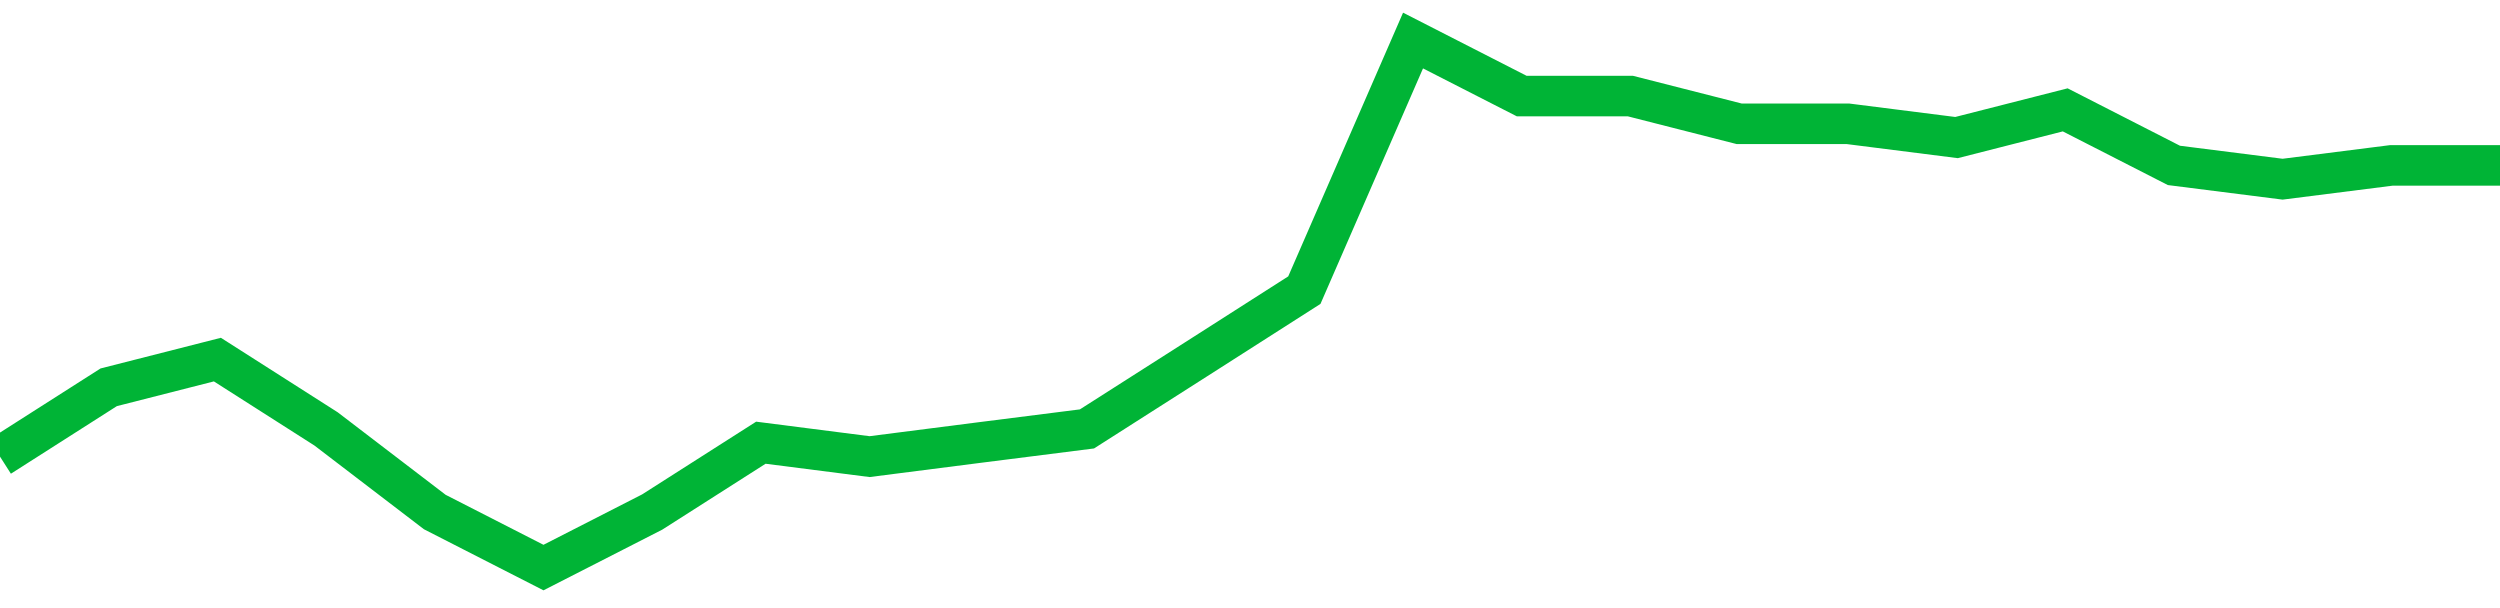 <!-- Generated with https://github.com/jxxe/sparkline/ --><svg viewBox="0 0 185 45" class="sparkline" xmlns="http://www.w3.org/2000/svg"><path class="sparkline--fill" d="M 0 33.79 L 0 33.79 L 8.043 28.66 L 16.087 26.61 L 24.13 31.74 L 32.174 37.89 L 40.217 42 L 48.261 37.89 L 56.304 32.76 L 64.348 33.79 L 72.391 32.76 L 80.435 31.74 L 88.478 26.61 L 96.522 21.47 L 104.565 3 L 112.609 7.11 L 120.652 7.11 L 128.696 9.16 L 136.739 9.16 L 144.783 10.18 L 152.826 8.13 L 160.87 12.24 L 168.913 13.26 L 176.957 12.24 L 185 12.24 V 45 L 0 45 Z" stroke="none" fill="none" ></path><path class="sparkline--line" d="M 0 33.79 L 0 33.79 L 8.043 28.66 L 16.087 26.61 L 24.13 31.74 L 32.174 37.89 L 40.217 42 L 48.261 37.89 L 56.304 32.76 L 64.348 33.79 L 72.391 32.76 L 80.435 31.74 L 88.478 26.61 L 96.522 21.47 L 104.565 3 L 112.609 7.11 L 120.652 7.11 L 128.696 9.16 L 136.739 9.16 L 144.783 10.18 L 152.826 8.13 L 160.87 12.24 L 168.913 13.26 L 176.957 12.24 L 185 12.24" fill="none" stroke-width="3" stroke="#00B436" ></path></svg>